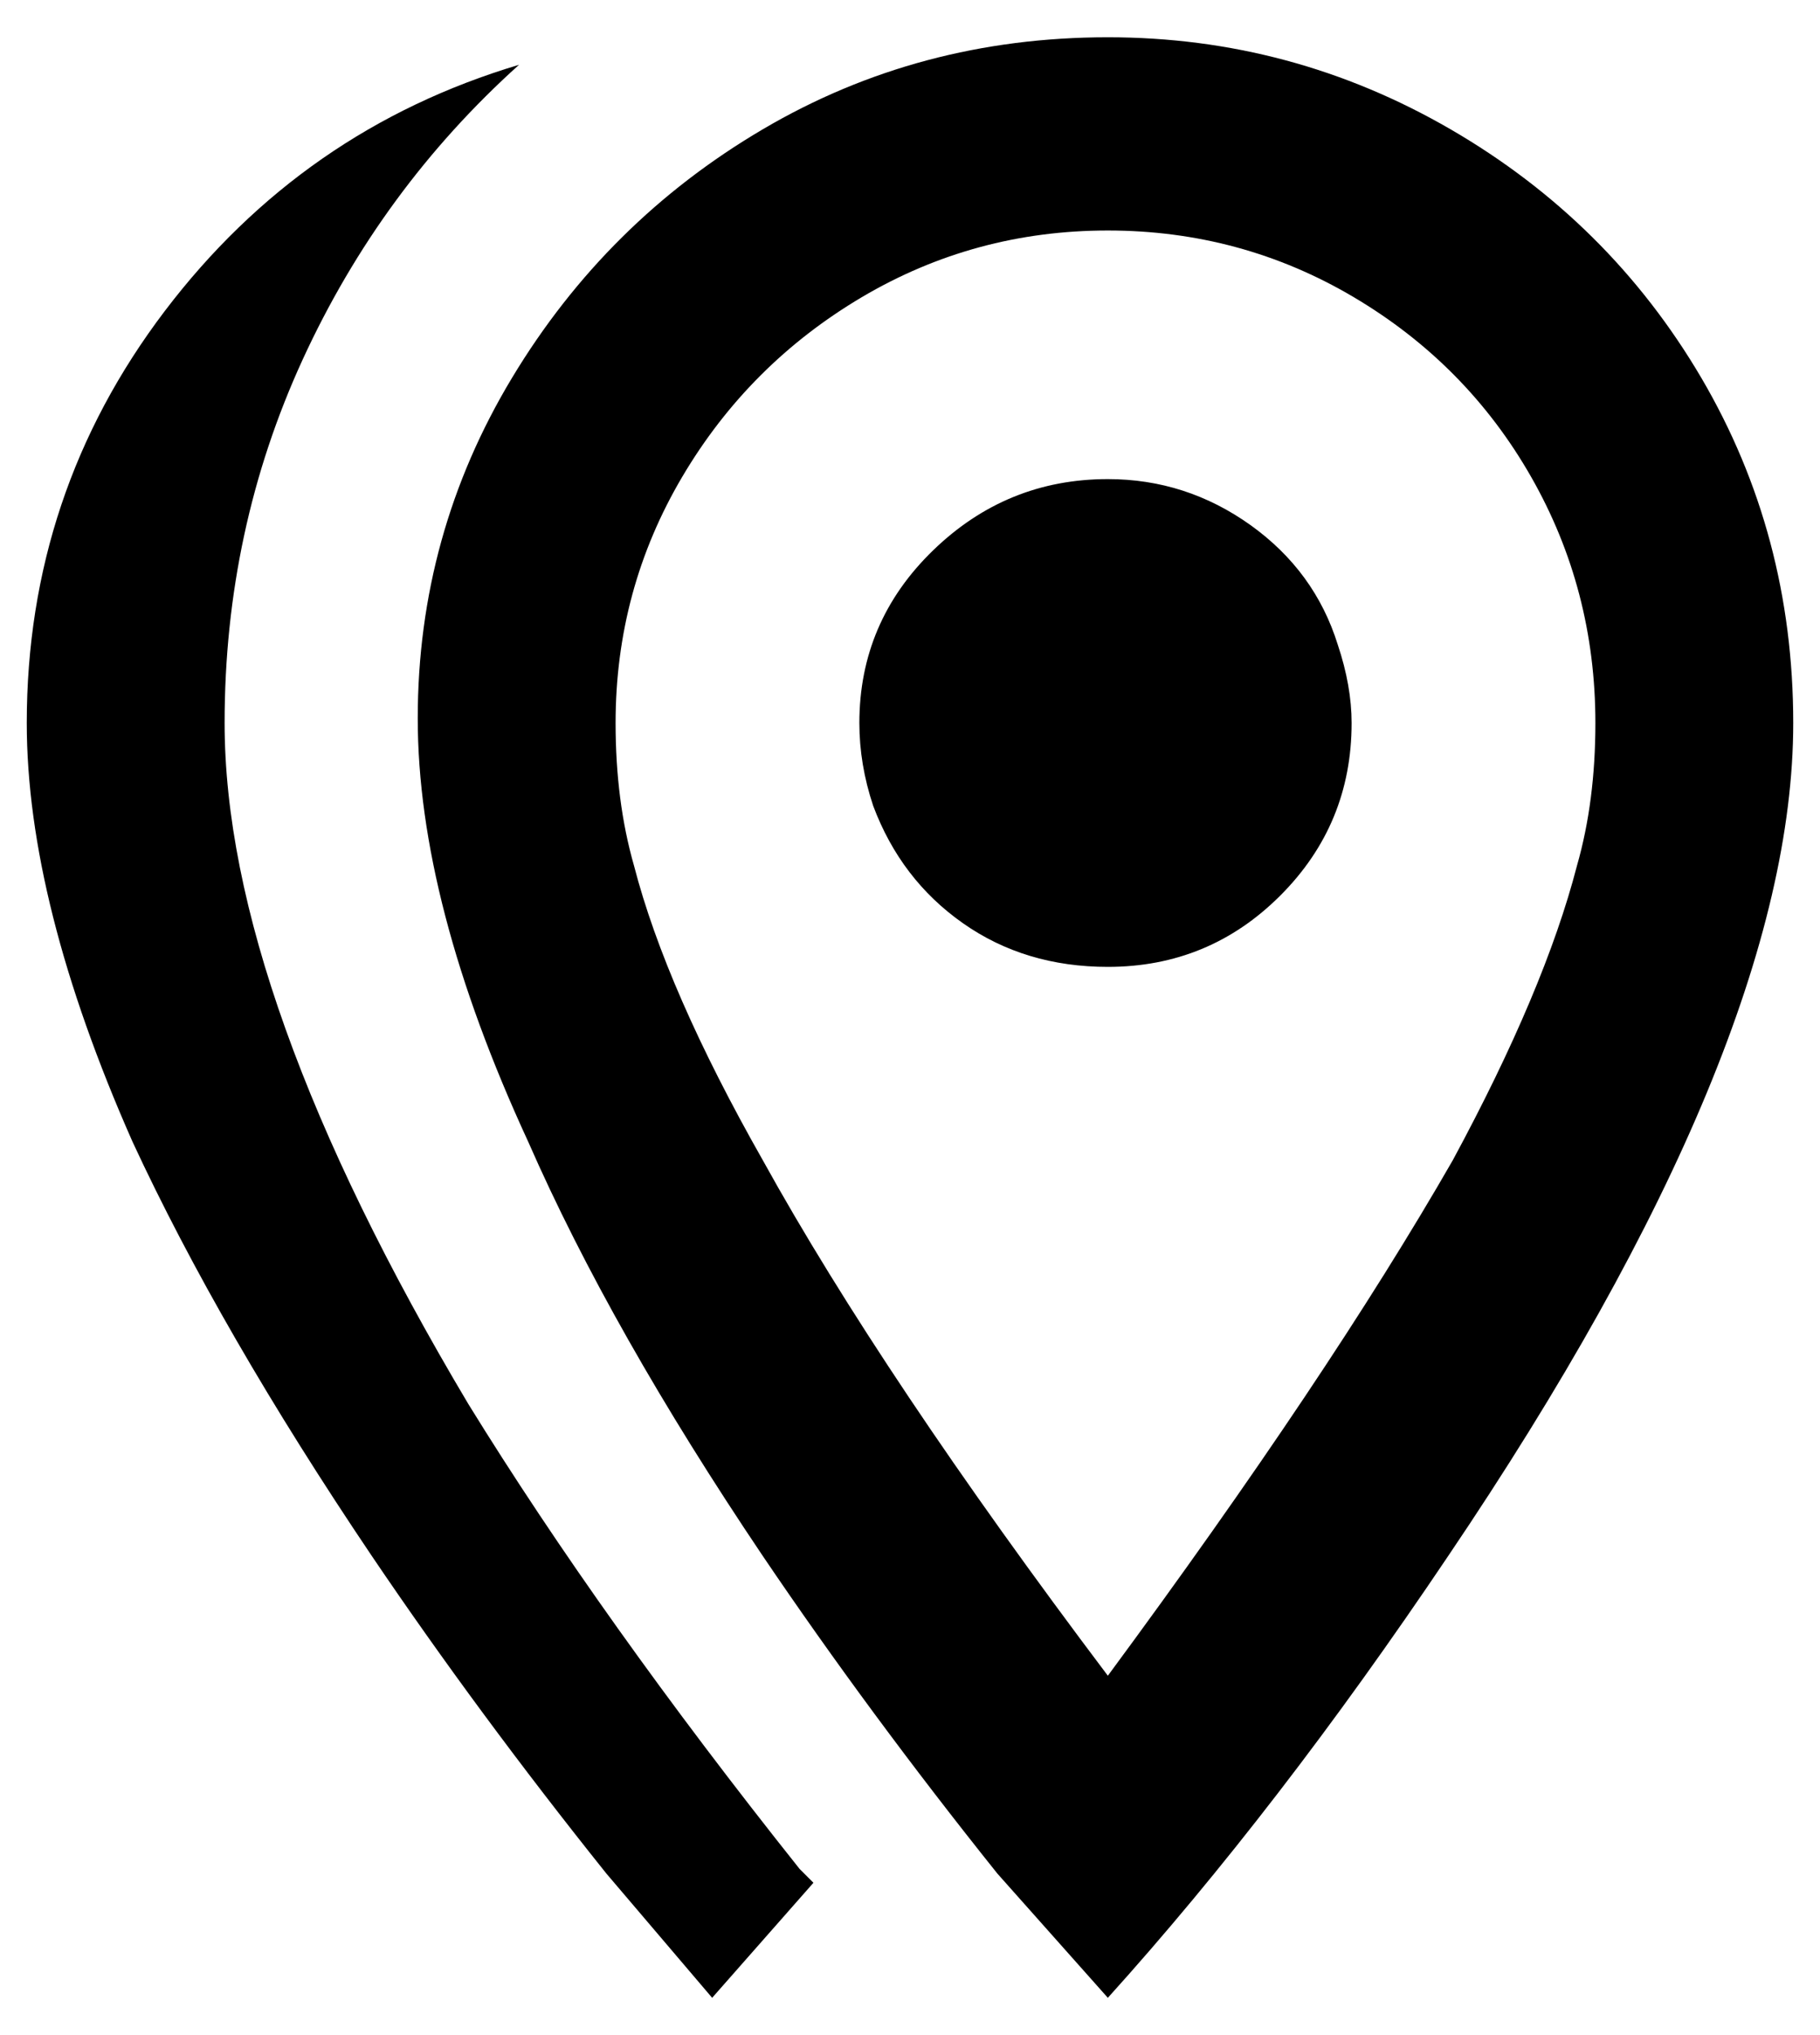 <?xml version="1.0" encoding="UTF-8"?> <svg xmlns="http://www.w3.org/2000/svg" width="17" height="19" viewBox="0 0 17 19" fill="none"><path d="M8.027 6.75C8.027 6.12 8.257 5.583 8.715 5.139C9.173 4.695 9.717 4.473 10.348 4.473C10.835 4.473 11.279 4.616 11.68 4.902C12.081 5.189 12.353 5.561 12.496 6.02C12.582 6.277 12.625 6.521 12.625 6.75C12.625 7.38 12.403 7.917 11.959 8.361C11.515 8.805 10.978 9.027 10.348 9.027C9.832 9.027 9.381 8.891 8.994 8.619C8.607 8.347 8.328 7.982 8.156 7.523C8.07 7.266 8.027 7.008 8.027 6.75ZM2.098 6.75C2.098 8.44 2.857 10.56 4.375 13.109C5.206 14.456 6.237 15.902 7.469 17.449L7.598 17.578L6.652 18.652L5.664 17.492C4.862 16.49 4.132 15.501 3.473 14.527C2.527 13.124 1.783 11.835 1.238 10.66C0.579 9.171 0.25 7.867 0.25 6.75C0.25 5.318 0.68 4.036 1.539 2.904C2.398 1.773 3.501 1.007 4.848 0.605C3.988 1.379 3.315 2.296 2.828 3.355C2.341 4.415 2.098 5.547 2.098 6.75ZM10.348 0.348C11.493 0.348 12.56 0.634 13.549 1.207C14.537 1.78 15.318 2.553 15.891 3.527C16.463 4.501 16.75 5.576 16.75 6.75C16.75 8.755 15.676 11.348 13.527 14.527C12.467 16.103 11.408 17.478 10.348 18.652L9.316 17.492C8.514 16.49 7.784 15.501 7.125 14.527C6.18 13.124 5.449 11.835 4.934 10.66C4.246 9.171 3.902 7.853 3.902 6.707C3.902 5.561 4.196 4.501 4.783 3.527C5.37 2.553 6.151 1.78 7.125 1.207C8.099 0.634 9.173 0.348 10.348 0.348ZM10.348 2.152C9.517 2.152 8.751 2.36 8.049 2.775C7.347 3.191 6.788 3.749 6.373 4.451C5.958 5.153 5.75 5.919 5.75 6.75C5.75 7.237 5.807 7.681 5.922 8.082C6.122 8.855 6.523 9.772 7.125 10.832C7.87 12.178 8.944 13.783 10.348 15.645C11.723 13.783 12.797 12.178 13.57 10.832C14.143 9.772 14.53 8.855 14.73 8.082C14.845 7.681 14.902 7.237 14.902 6.75C14.902 5.919 14.702 5.153 14.301 4.451C13.9 3.749 13.348 3.191 12.646 2.775C11.945 2.36 11.178 2.152 10.348 2.152Z" fill="black"></path></svg> 